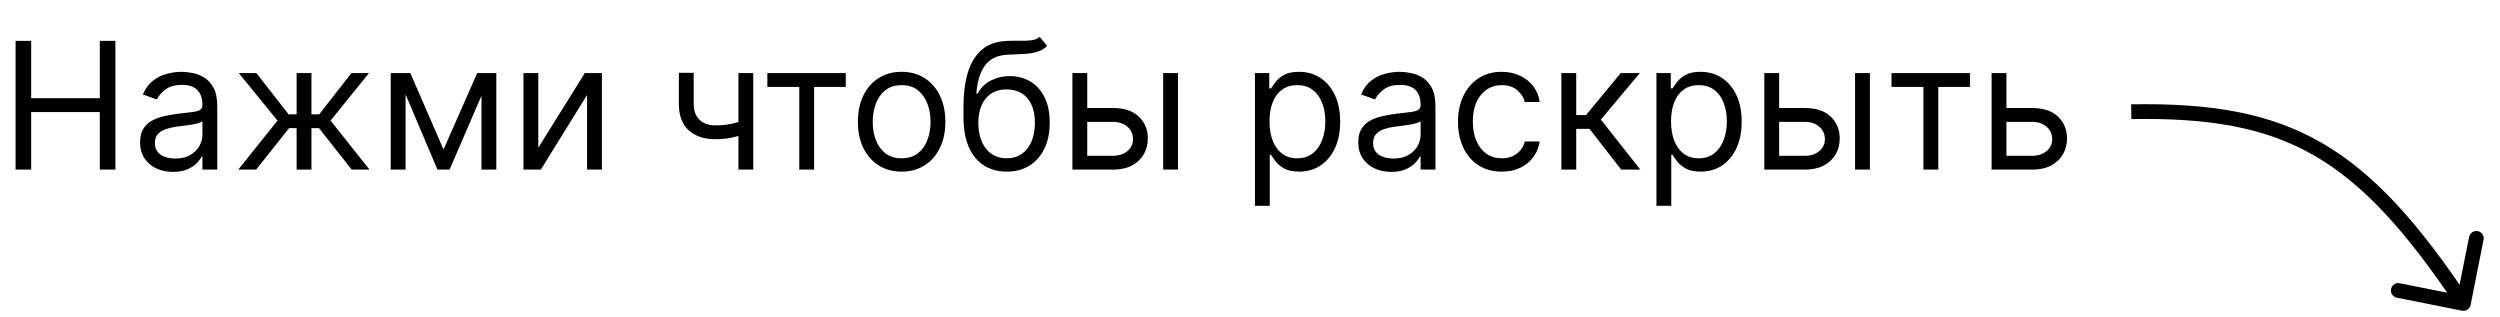 <?xml version="1.0" encoding="UTF-8"?> <svg xmlns="http://www.w3.org/2000/svg" width="339" height="43" viewBox="0 0 339 43" fill="none"><path d="M2.114 23V5.545H4.227V13.318H13.534V5.545H15.648V23H13.534V15.193H4.227V23H2.114ZM23.459 23.307C22.629 23.307 21.876 23.151 21.2 22.838C20.524 22.52 19.987 22.062 19.59 21.466C19.192 20.864 18.993 20.136 18.993 19.284C18.993 18.534 19.141 17.926 19.436 17.46C19.732 16.989 20.126 16.619 20.621 16.352C21.115 16.085 21.66 15.886 22.257 15.756C22.859 15.619 23.465 15.511 24.072 15.432C24.868 15.329 25.513 15.253 26.007 15.202C26.507 15.145 26.871 15.051 27.098 14.921C27.331 14.79 27.447 14.562 27.447 14.239V14.171C27.447 13.329 27.217 12.676 26.757 12.21C26.303 11.744 25.612 11.511 24.686 11.511C23.726 11.511 22.973 11.722 22.428 12.142C21.882 12.562 21.499 13.011 21.277 13.489L19.368 12.807C19.709 12.011 20.163 11.392 20.732 10.949C21.305 10.5 21.93 10.188 22.607 10.011C23.288 9.83 23.959 9.739 24.618 9.739C25.038 9.739 25.521 9.79 26.067 9.892C26.618 9.989 27.149 10.19 27.66 10.497C28.178 10.804 28.607 11.267 28.947 11.886C29.288 12.506 29.459 13.335 29.459 14.375V23H27.447V21.227H27.345C27.209 21.511 26.982 21.815 26.663 22.139C26.345 22.463 25.922 22.739 25.393 22.966C24.865 23.193 24.22 23.307 23.459 23.307ZM23.766 21.5C24.561 21.5 25.232 21.344 25.777 21.031C26.328 20.719 26.743 20.315 27.021 19.821C27.305 19.327 27.447 18.807 27.447 18.261V16.421C27.362 16.523 27.175 16.616 26.885 16.702C26.601 16.781 26.271 16.852 25.896 16.915C25.527 16.972 25.166 17.023 24.814 17.068C24.467 17.108 24.186 17.142 23.97 17.171C23.447 17.239 22.959 17.349 22.504 17.503C22.055 17.651 21.692 17.875 21.413 18.176C21.141 18.472 21.004 18.875 21.004 19.386C21.004 20.085 21.263 20.614 21.78 20.972C22.303 21.324 22.965 21.5 23.766 21.5ZM32.312 23L37.63 16.352L32.38 9.909H34.766L39.13 15.5H40.221V9.909H42.232V15.5H43.289L47.653 9.909H50.039L44.823 16.352L50.107 23H47.687L43.255 17.375H42.232V23H40.221V17.375H39.198L34.732 23H32.312ZM60.141 20.273L64.709 9.909H66.618L60.959 23H59.322L53.766 9.909H55.641L60.141 20.273ZM54.993 9.909V23H52.981V9.909H54.993ZM65.288 23V9.909H67.3V23H65.288ZM72.993 20.034L79.3 9.909H81.618V23H79.606V12.875L73.334 23H70.981V9.909H72.993V20.034ZM102.143 9.909V23H100.131V9.909H102.143ZM101.359 16.148V18.023C100.904 18.193 100.452 18.344 100.004 18.474C99.555 18.599 99.083 18.699 98.589 18.773C98.094 18.841 97.552 18.875 96.961 18.875C95.478 18.875 94.288 18.474 93.39 17.673C92.498 16.872 92.052 15.671 92.052 14.068V9.875H94.063V14.068C94.063 14.739 94.191 15.29 94.447 15.722C94.702 16.153 95.049 16.474 95.487 16.685C95.924 16.895 96.415 17 96.961 17C97.813 17 98.583 16.923 99.271 16.77C99.964 16.611 100.66 16.403 101.359 16.148ZM104.052 11.784V9.909H114.688V11.784H110.393V23H108.381V11.784H104.052ZM122.261 23.273C121.079 23.273 120.042 22.991 119.15 22.429C118.263 21.866 117.57 21.079 117.07 20.068C116.576 19.057 116.329 17.875 116.329 16.523C116.329 15.159 116.576 13.969 117.07 12.952C117.57 11.935 118.263 11.145 119.15 10.582C120.042 10.02 121.079 9.739 122.261 9.739C123.442 9.739 124.477 10.02 125.363 10.582C126.255 11.145 126.948 11.935 127.442 12.952C127.942 13.969 128.192 15.159 128.192 16.523C128.192 17.875 127.942 19.057 127.442 20.068C126.948 21.079 126.255 21.866 125.363 22.429C124.477 22.991 123.442 23.273 122.261 23.273ZM122.261 21.466C123.158 21.466 123.897 21.236 124.477 20.776C125.056 20.315 125.485 19.71 125.763 18.96C126.042 18.21 126.181 17.398 126.181 16.523C126.181 15.648 126.042 14.832 125.763 14.077C125.485 13.321 125.056 12.71 124.477 12.244C123.897 11.778 123.158 11.546 122.261 11.546C121.363 11.546 120.624 11.778 120.045 12.244C119.465 12.71 119.036 13.321 118.758 14.077C118.479 14.832 118.34 15.648 118.34 16.523C118.34 17.398 118.479 18.21 118.758 18.96C119.036 19.71 119.465 20.315 120.045 20.776C120.624 21.236 121.363 21.466 122.261 21.466ZM140.979 5L142.001 6.227C141.604 6.614 141.143 6.884 140.621 7.037C140.098 7.19 139.507 7.284 138.848 7.318C138.189 7.352 137.456 7.386 136.649 7.42C135.74 7.455 134.987 7.676 134.391 8.085C133.794 8.494 133.334 9.085 133.01 9.858C132.686 10.631 132.479 11.579 132.388 12.704H132.558C133.001 11.886 133.615 11.284 134.399 10.898C135.183 10.511 136.024 10.318 136.922 10.318C137.945 10.318 138.865 10.557 139.683 11.034C140.501 11.511 141.149 12.219 141.626 13.156C142.104 14.094 142.342 15.25 142.342 16.625C142.342 17.994 142.098 19.176 141.609 20.171C141.126 21.165 140.447 21.932 139.572 22.472C138.703 23.006 137.683 23.273 136.513 23.273C135.342 23.273 134.317 22.997 133.436 22.446C132.555 21.889 131.871 21.065 131.382 19.974C130.893 18.878 130.649 17.523 130.649 15.909V14.511C130.649 11.597 131.143 9.386 132.132 7.881C133.126 6.375 134.621 5.597 136.615 5.545C137.32 5.523 137.947 5.517 138.499 5.528C139.05 5.54 139.53 5.514 139.939 5.452C140.348 5.389 140.695 5.239 140.979 5ZM136.513 21.466C137.303 21.466 137.982 21.267 138.55 20.869C139.124 20.472 139.564 19.912 139.871 19.19C140.178 18.463 140.331 17.608 140.331 16.625C140.331 15.671 140.175 14.858 139.862 14.188C139.555 13.517 139.115 13.006 138.541 12.653C137.967 12.301 137.28 12.125 136.479 12.125C135.893 12.125 135.368 12.224 134.902 12.423C134.436 12.622 134.038 12.915 133.709 13.301C133.379 13.688 133.124 14.159 132.942 14.716C132.766 15.273 132.672 15.909 132.661 16.625C132.661 18.091 133.004 19.264 133.692 20.145C134.379 21.026 135.32 21.466 136.513 21.466ZM147.158 14.648H150.908C152.442 14.648 153.615 15.037 154.428 15.815C155.24 16.594 155.646 17.579 155.646 18.773C155.646 19.557 155.464 20.27 155.101 20.912C154.737 21.548 154.203 22.057 153.499 22.438C152.794 22.812 151.93 23 150.908 23H145.419V9.909H147.43V21.125H150.908C151.703 21.125 152.357 20.915 152.868 20.494C153.379 20.074 153.635 19.534 153.635 18.875C153.635 18.182 153.379 17.616 152.868 17.179C152.357 16.741 151.703 16.523 150.908 16.523H147.158V14.648ZM157.726 23V9.909H159.737V23H157.726ZM170.169 27.909V9.909H172.112V11.989H172.351C172.499 11.761 172.703 11.472 172.964 11.119C173.232 10.761 173.612 10.443 174.107 10.165C174.607 9.881 175.283 9.739 176.135 9.739C177.237 9.739 178.209 10.014 179.05 10.565C179.891 11.117 180.547 11.898 181.018 12.909C181.49 13.921 181.726 15.114 181.726 16.489C181.726 17.875 181.49 19.077 181.018 20.094C180.547 21.105 179.893 21.889 179.058 22.446C178.223 22.997 177.26 23.273 176.169 23.273C175.328 23.273 174.655 23.134 174.149 22.855C173.643 22.571 173.254 22.25 172.982 21.892C172.709 21.528 172.499 21.227 172.351 20.989H172.18V27.909H170.169ZM172.146 16.454C172.146 17.443 172.291 18.315 172.581 19.071C172.871 19.821 173.294 20.409 173.851 20.835C174.408 21.256 175.089 21.466 175.896 21.466C176.737 21.466 177.439 21.244 178.001 20.801C178.57 20.352 178.996 19.75 179.28 18.994C179.57 18.233 179.714 17.386 179.714 16.454C179.714 15.534 179.572 14.704 179.288 13.966C179.01 13.222 178.587 12.633 178.018 12.202C177.456 11.764 176.749 11.546 175.896 11.546C175.078 11.546 174.391 11.753 173.834 12.168C173.277 12.577 172.857 13.151 172.572 13.889C172.288 14.622 172.146 15.477 172.146 16.454ZM188.646 23.307C187.817 23.307 187.064 23.151 186.388 22.838C185.712 22.52 185.175 22.062 184.777 21.466C184.379 20.864 184.18 20.136 184.18 19.284C184.18 18.534 184.328 17.926 184.624 17.46C184.919 16.989 185.314 16.619 185.808 16.352C186.303 16.085 186.848 15.886 187.445 15.756C188.047 15.619 188.652 15.511 189.26 15.432C190.055 15.329 190.7 15.253 191.195 15.202C191.695 15.145 192.058 15.051 192.286 14.921C192.518 14.79 192.635 14.562 192.635 14.239V14.171C192.635 13.329 192.405 12.676 191.945 12.21C191.49 11.744 190.8 11.511 189.874 11.511C188.913 11.511 188.161 11.722 187.615 12.142C187.07 12.562 186.686 13.011 186.464 13.489L184.555 12.807C184.896 12.011 185.351 11.392 185.919 10.949C186.493 10.5 187.118 10.188 187.794 10.011C188.476 9.83 189.146 9.739 189.805 9.739C190.226 9.739 190.709 9.79 191.254 9.892C191.805 9.989 192.337 10.19 192.848 10.497C193.365 10.804 193.794 11.267 194.135 11.886C194.476 12.506 194.646 13.335 194.646 14.375V23H192.635V21.227H192.533C192.396 21.511 192.169 21.815 191.851 22.139C191.533 22.463 191.109 22.739 190.581 22.966C190.053 23.193 189.408 23.307 188.646 23.307ZM188.953 21.5C189.749 21.5 190.419 21.344 190.964 21.031C191.516 20.719 191.93 20.315 192.209 19.821C192.493 19.327 192.635 18.807 192.635 18.261V16.421C192.55 16.523 192.362 16.616 192.072 16.702C191.788 16.781 191.459 16.852 191.084 16.915C190.714 16.972 190.354 17.023 190.001 17.068C189.655 17.108 189.374 17.142 189.158 17.171C188.635 17.239 188.146 17.349 187.692 17.503C187.243 17.651 186.879 17.875 186.601 18.176C186.328 18.472 186.192 18.875 186.192 19.386C186.192 20.085 186.45 20.614 186.967 20.972C187.49 21.324 188.152 21.5 188.953 21.5ZM203.636 23.273C202.408 23.273 201.352 22.983 200.465 22.403C199.579 21.824 198.897 21.026 198.42 20.009C197.942 18.991 197.704 17.829 197.704 16.523C197.704 15.193 197.948 14.02 198.437 13.003C198.931 11.98 199.619 11.182 200.499 10.608C201.386 10.028 202.42 9.739 203.602 9.739C204.522 9.739 205.352 9.909 206.09 10.25C206.829 10.591 207.434 11.068 207.906 11.682C208.377 12.296 208.67 13.011 208.783 13.829H206.772C206.619 13.233 206.278 12.704 205.749 12.244C205.227 11.778 204.522 11.546 203.636 11.546C202.852 11.546 202.164 11.75 201.573 12.159C200.988 12.562 200.531 13.133 200.201 13.872C199.877 14.605 199.715 15.466 199.715 16.454C199.715 17.466 199.874 18.347 200.192 19.097C200.516 19.847 200.971 20.429 201.556 20.844C202.147 21.259 202.84 21.466 203.636 21.466C204.158 21.466 204.633 21.375 205.059 21.193C205.485 21.011 205.846 20.75 206.141 20.409C206.437 20.068 206.647 19.659 206.772 19.182H208.783C208.67 19.954 208.388 20.651 207.94 21.27C207.496 21.884 206.908 22.372 206.175 22.736C205.448 23.094 204.602 23.273 203.636 23.273ZM211.724 23V9.909H213.735V15.602H215.065L219.769 9.909H222.36L217.076 16.216L222.428 23H219.837L215.542 17.477H213.735V23H211.724ZM224.614 27.909V9.909H226.558V11.989H226.796C226.944 11.761 227.148 11.472 227.41 11.119C227.677 10.761 228.058 10.443 228.552 10.165C229.052 9.881 229.728 9.739 230.58 9.739C231.683 9.739 232.654 10.014 233.495 10.565C234.336 11.117 234.992 11.898 235.464 12.909C235.935 13.921 236.171 15.114 236.171 16.489C236.171 17.875 235.935 19.077 235.464 20.094C234.992 21.105 234.339 21.889 233.504 22.446C232.668 22.997 231.705 23.273 230.614 23.273C229.773 23.273 229.1 23.134 228.594 22.855C228.089 22.571 227.7 22.25 227.427 21.892C227.154 21.528 226.944 21.227 226.796 20.989H226.626V27.909H224.614ZM226.592 16.454C226.592 17.443 226.737 18.315 227.026 19.071C227.316 19.821 227.739 20.409 228.296 20.835C228.853 21.256 229.535 21.466 230.342 21.466C231.183 21.466 231.884 21.244 232.447 20.801C233.015 20.352 233.441 19.75 233.725 18.994C234.015 18.233 234.16 17.386 234.16 16.454C234.16 15.534 234.018 14.704 233.734 13.966C233.455 13.222 233.032 12.633 232.464 12.202C231.901 11.764 231.194 11.546 230.342 11.546C229.523 11.546 228.836 11.753 228.279 12.168C227.722 12.577 227.302 13.151 227.018 13.889C226.734 14.622 226.592 15.477 226.592 16.454ZM240.978 14.648H244.728C246.262 14.648 247.435 15.037 248.248 15.815C249.06 16.594 249.467 17.579 249.467 18.773C249.467 19.557 249.285 20.27 248.921 20.912C248.558 21.548 248.023 22.057 247.319 22.438C246.614 22.812 245.751 23 244.728 23H239.239V9.909H241.251V21.125H244.728C245.523 21.125 246.177 20.915 246.688 20.494C247.2 20.074 247.455 19.534 247.455 18.875C247.455 18.182 247.2 17.616 246.688 17.179C246.177 16.741 245.523 16.523 244.728 16.523H240.978V14.648ZM251.546 23V9.909H253.558V23H251.546ZM256.489 11.784V9.909H267.126V11.784H262.83V23H260.819V11.784H256.489ZM271.798 14.648H275.548C277.082 14.648 278.256 15.037 279.068 15.815C279.881 16.594 280.287 17.579 280.287 18.773C280.287 19.557 280.105 20.27 279.741 20.912C279.378 21.548 278.844 22.057 278.139 22.438C277.435 22.812 276.571 23 275.548 23H270.06V9.909H272.071V21.125H275.548C276.344 21.125 276.997 20.915 277.509 20.494C278.02 20.074 278.276 19.534 278.276 18.875C278.276 18.182 278.02 17.616 277.509 17.179C276.997 16.741 276.344 16.523 275.548 16.523H271.798V14.648Z" fill="black"></path><path d="M333.838 42.127C334.38 42.235 334.906 41.883 335.014 41.341L336.772 32.515C336.88 31.973 336.529 31.447 335.987 31.339C335.445 31.231 334.919 31.582 334.811 32.124L333.248 39.97L325.402 38.407C324.86 38.299 324.334 38.651 324.226 39.192C324.118 39.734 324.47 40.26 325.011 40.368L333.838 42.127ZM289 15.146L289.017 16.146C299.578 15.964 307.165 17.271 313.807 21.095C320.47 24.931 326.301 31.367 333.202 41.701L334.033 41.146L334.865 40.591C327.912 30.178 321.872 23.431 314.805 19.362C307.718 15.281 299.715 13.962 288.983 14.146L289 15.146Z" fill="black"></path></svg> 